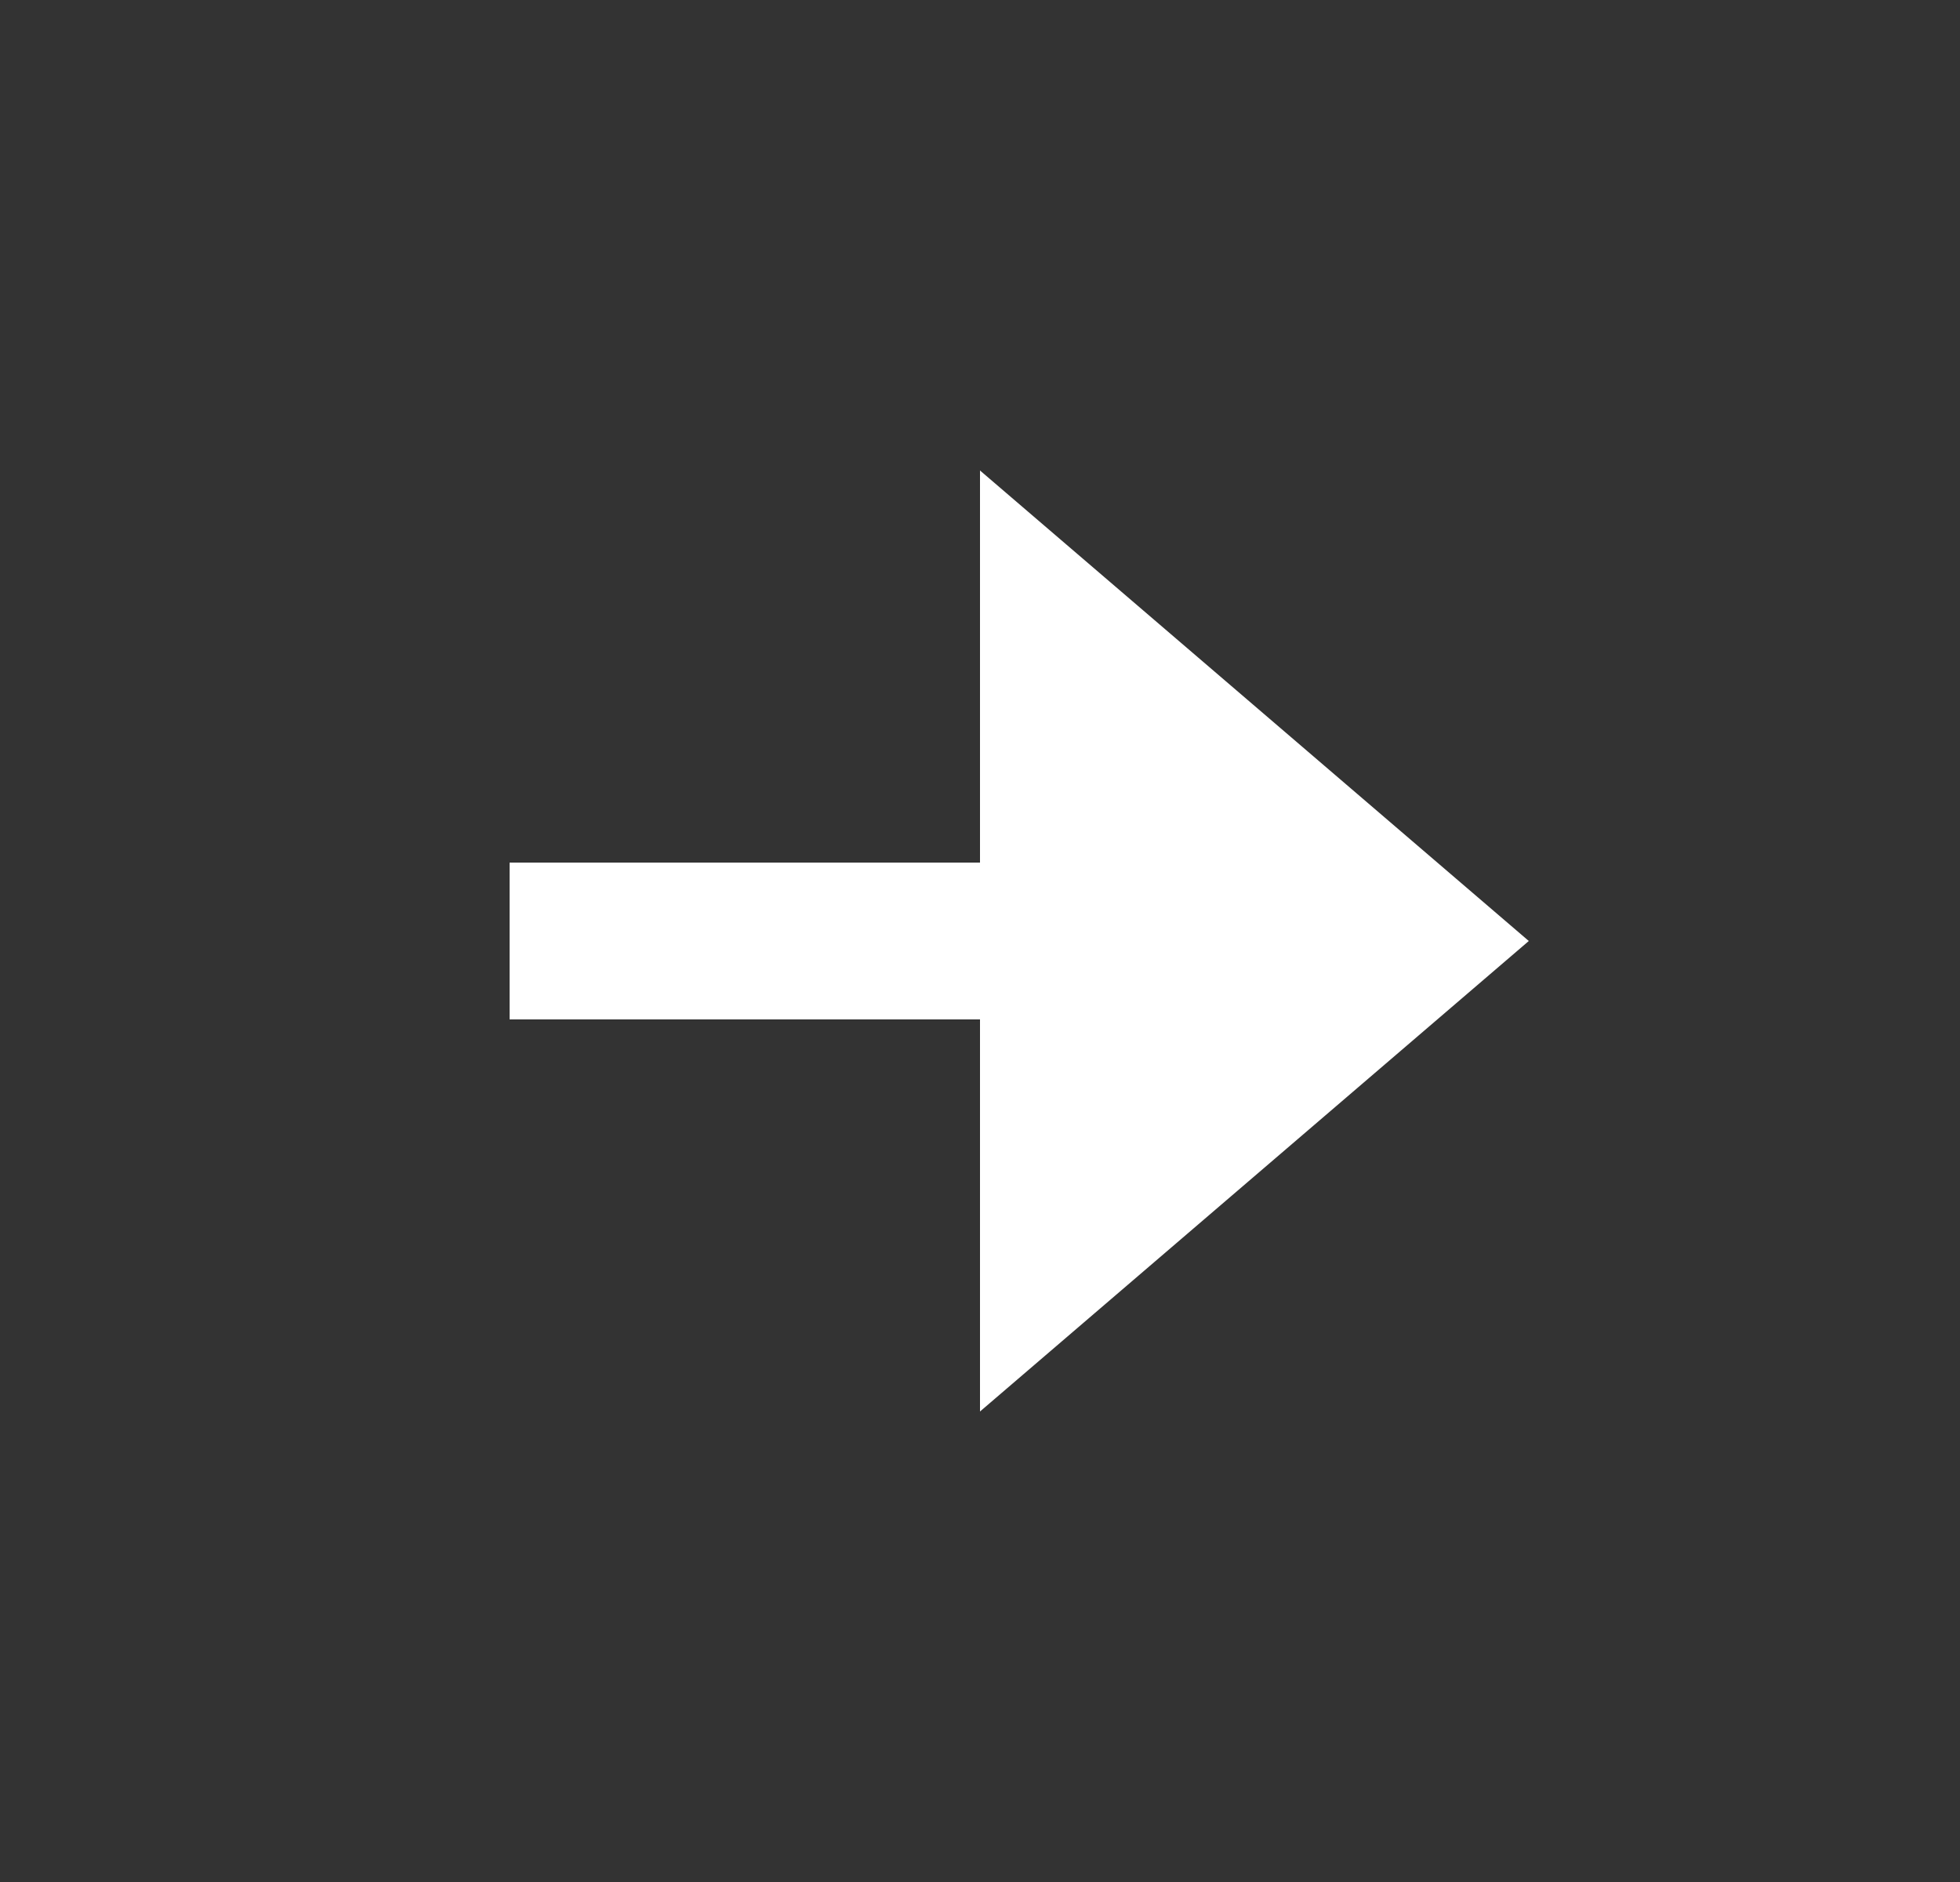 <svg width="25" height="24" viewBox="0 0 25 24" fill="none" xmlns="http://www.w3.org/2000/svg">
<rect x="0" y="0" width="25" height="24" fill="#333333" stroke="none"/>
<path d="M19.5 12L12.5 6V11H6.5V13H12.5V18L19.5 12Z" fill="white"/>
</svg>
